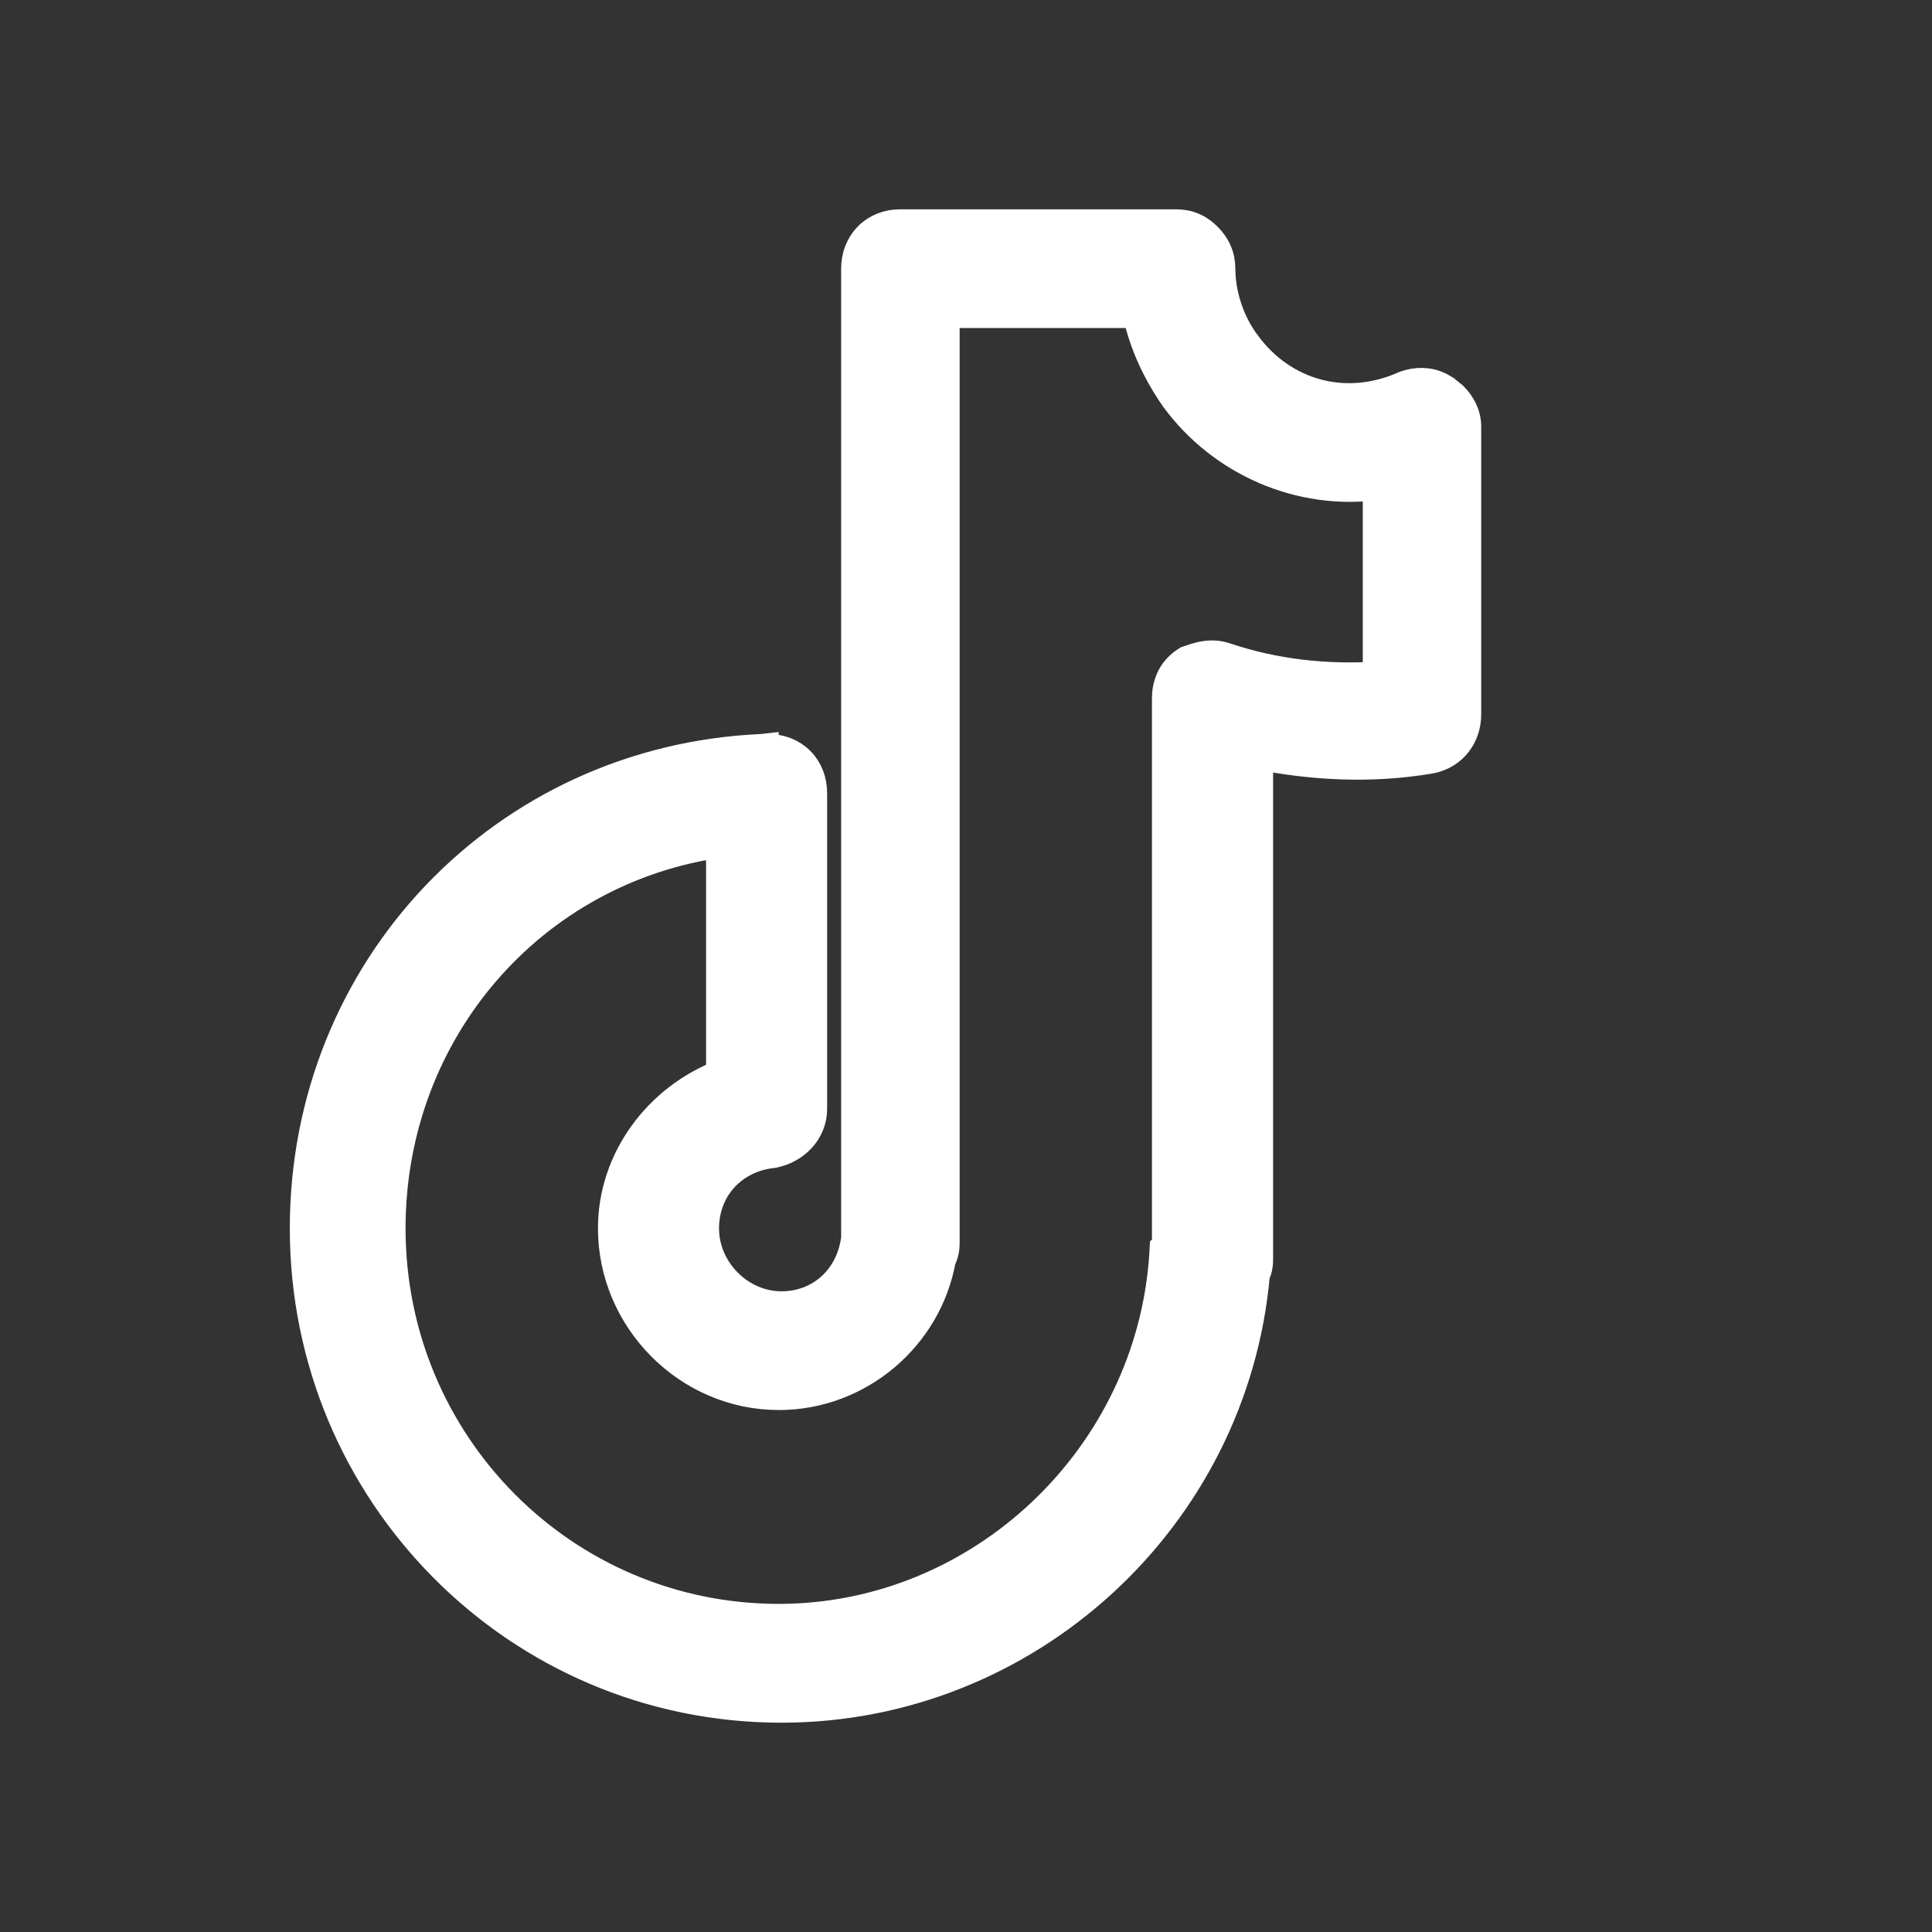 <svg width="24" height="24" viewBox="0 0 24 24" fill="none" xmlns="http://www.w3.org/2000/svg">
<rect x="0" y="0" width="24" height="24" fill="#333333" stroke="none"/>
<path d="M14.609 2.8C14.683 2.8 14.754 2.813 14.821 2.843C14.888 2.872 14.941 2.914 14.986 2.96C15.032 3.006 15.073 3.06 15.102 3.126C15.132 3.193 15.146 3.264 15.146 3.338C15.146 3.666 15.265 4.028 15.473 4.296L15.475 4.299C15.924 4.902 16.698 5.142 17.449 4.81L17.458 4.806L17.467 4.803C17.593 4.76 17.738 4.752 17.882 4.824L17.943 4.86L18.041 4.94C18.132 5.032 18.2 5.155 18.2 5.297V8.876C18.2 9.132 18.039 9.356 17.77 9.41L17.765 9.411C17.017 9.537 16.299 9.492 15.615 9.358V15.63C15.615 15.646 15.616 15.687 15.608 15.73C15.604 15.754 15.595 15.791 15.575 15.83C15.308 18.849 12.749 21.2 9.707 21.2C6.44 21.2 3.8 18.543 3.8 15.259C3.8 12.046 6.267 9.458 9.464 9.318L9.473 9.317V9.318H9.54C9.686 9.318 9.824 9.368 9.925 9.47C10.026 9.571 10.075 9.709 10.075 9.855V13.773C10.075 14.057 9.853 14.258 9.612 14.307L9.604 14.309L9.596 14.31C9.089 14.366 8.733 14.756 8.732 15.259C8.732 15.791 9.182 16.241 9.708 16.241C10.203 16.241 10.591 15.886 10.649 15.378V3.338C10.649 3.191 10.699 3.054 10.8 2.952C10.901 2.85 11.038 2.8 11.185 2.8H14.609ZM11.721 15.428C11.721 15.444 11.721 15.484 11.714 15.527C11.71 15.553 11.699 15.596 11.675 15.64C11.506 16.591 10.664 17.316 9.674 17.316C8.555 17.316 7.628 16.381 7.628 15.259C7.628 14.404 8.194 13.66 8.971 13.36V10.45C6.6 10.775 4.838 12.8 4.838 15.259C4.838 17.952 6.999 20.124 9.674 20.124C12.186 20.124 14.315 18.114 14.477 15.584L14.481 15.509L14.51 15.48V8.674C14.51 8.527 14.562 8.352 14.733 8.237L14.755 8.223L14.86 8.188C14.952 8.16 15.079 8.136 15.21 8.18C15.83 8.388 16.452 8.458 17.129 8.418V6.009C16.153 6.147 15.184 5.714 14.616 4.941L14.613 4.938C14.394 4.622 14.227 4.276 14.141 3.875H11.721V15.428Z" fill="white" stroke="white" stroke-width="0.4"/>
</svg>
